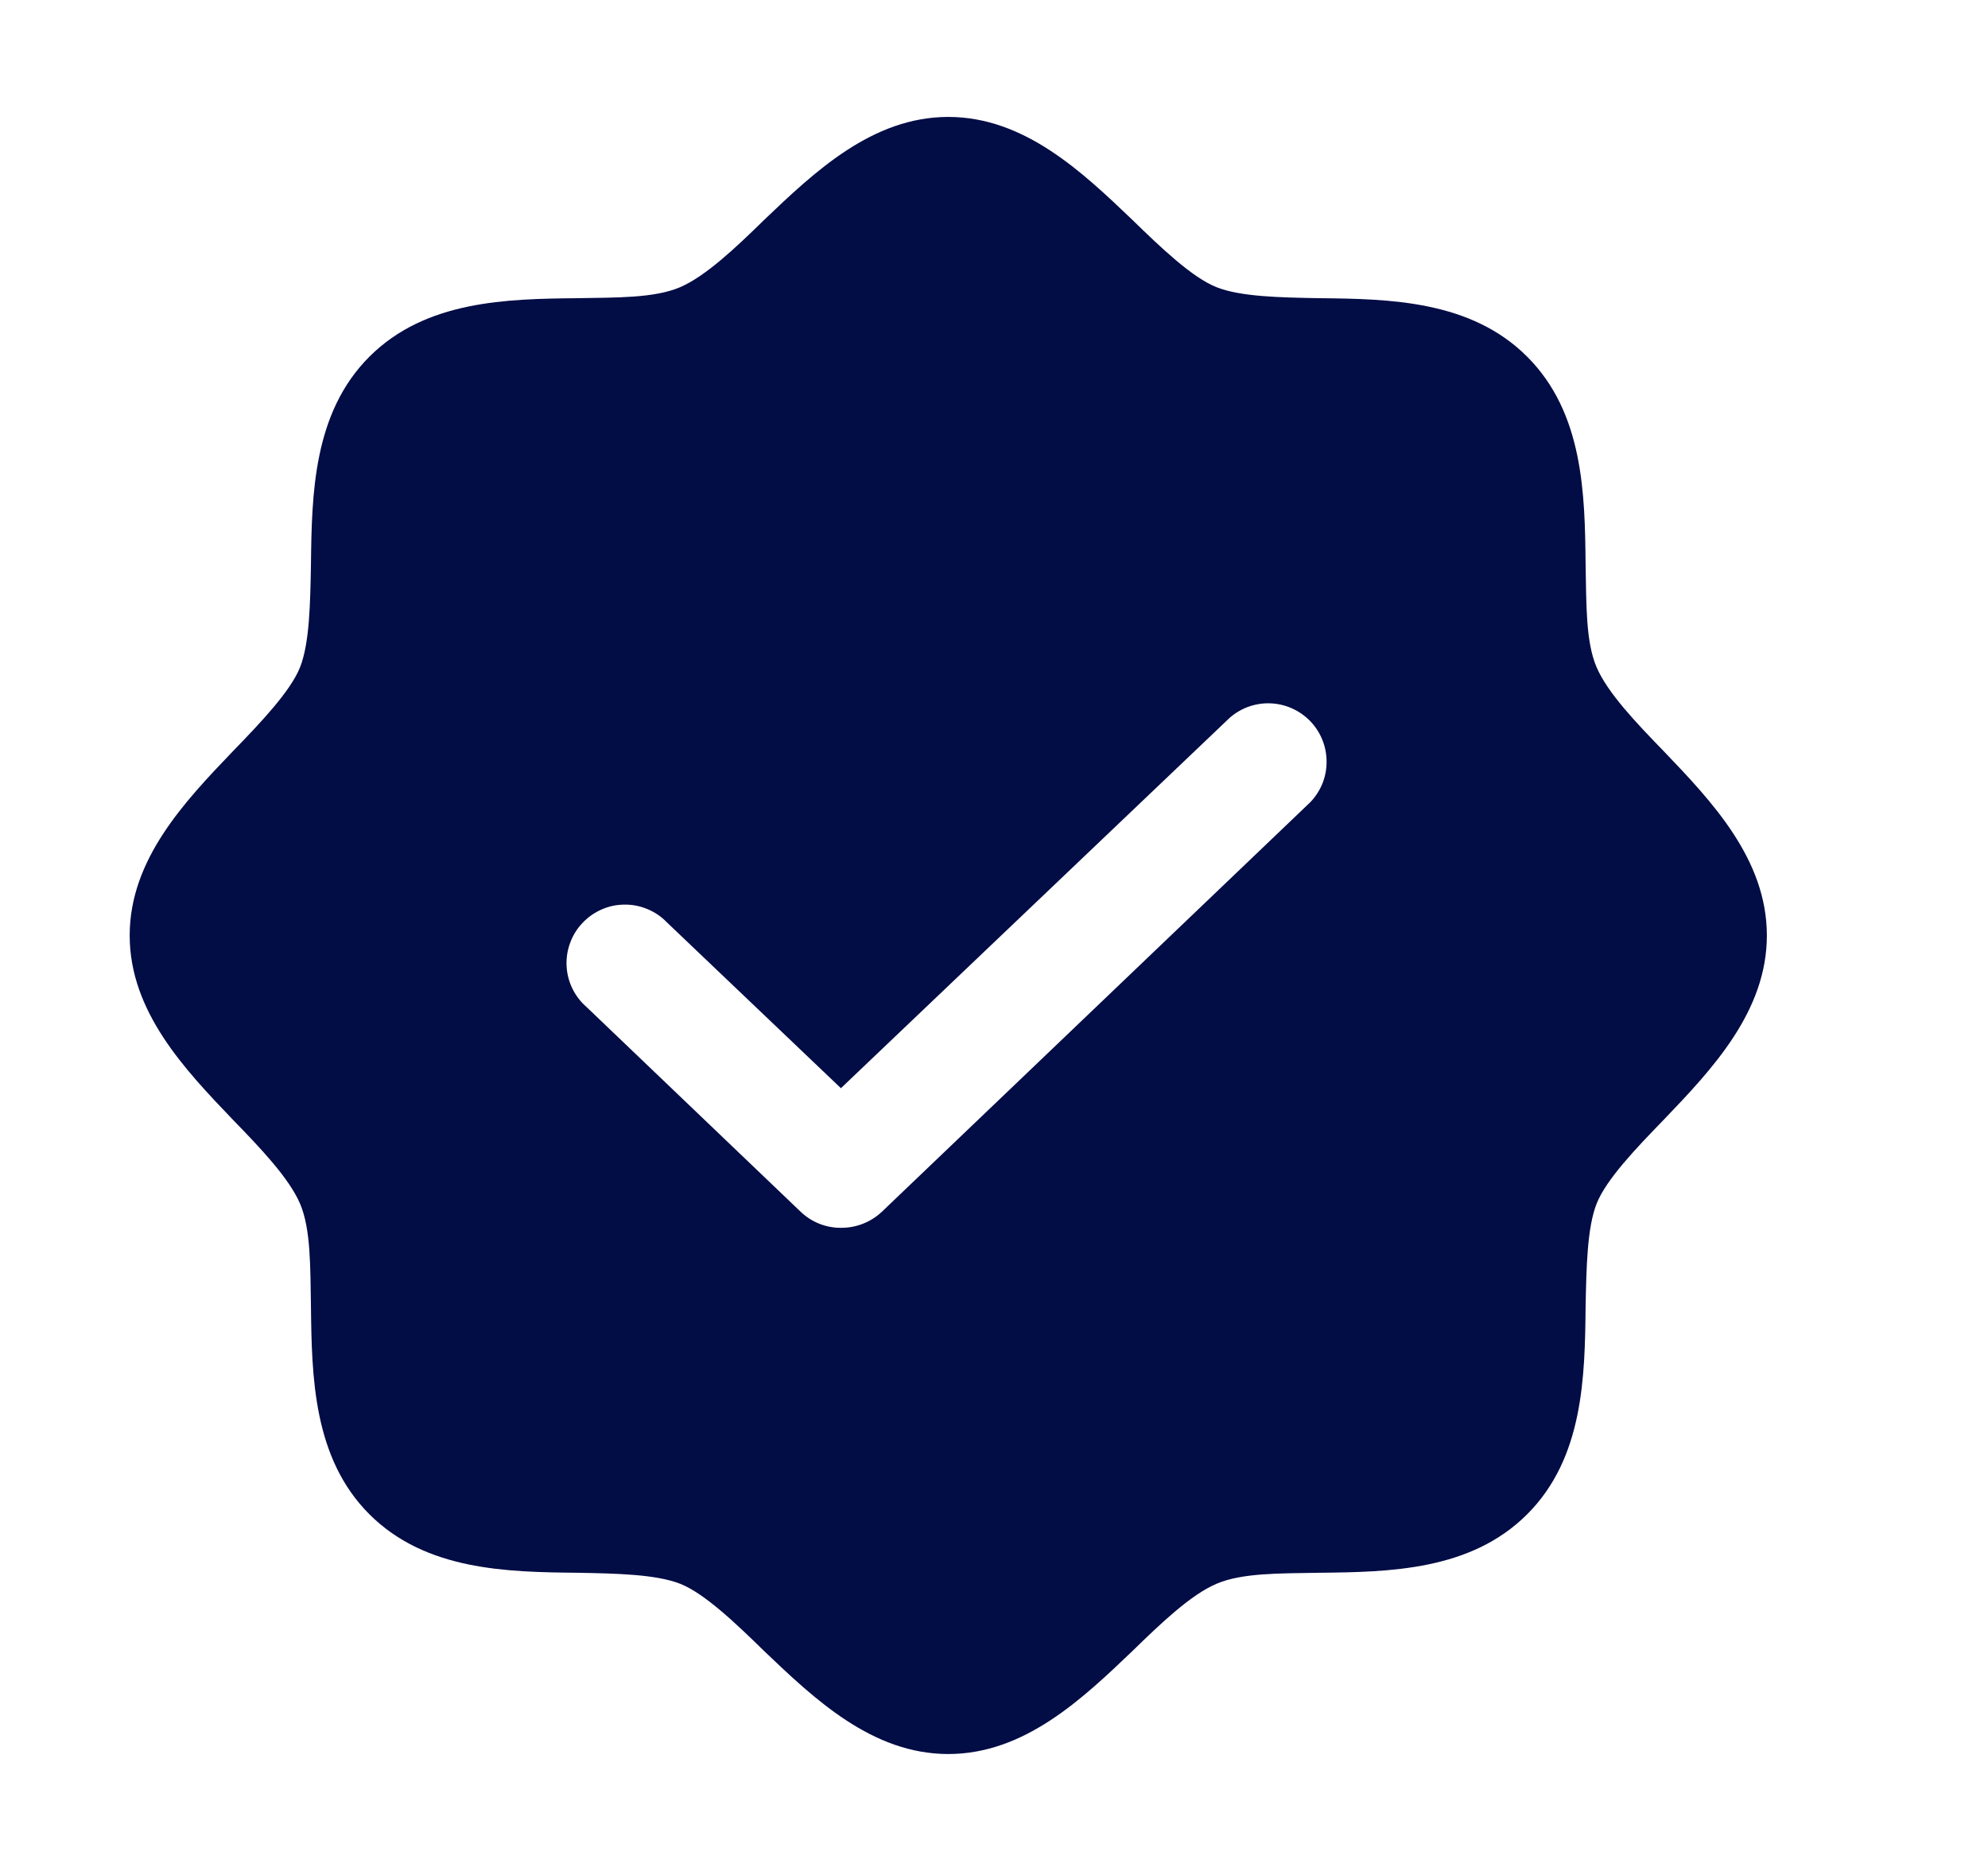 <svg width="17" height="16" viewBox="0 0 17 16" fill="none" xmlns="http://www.w3.org/2000/svg">
<g clip-path="url(#clip0_2719_71381)">
<g clip-path="url(#clip1_2719_71381)">
<path d="M14.228 6.425C13.991 6.181 13.747 5.925 13.653 5.706C13.559 5.488 13.566 5.162 13.559 4.831C13.553 4.225 13.541 3.531 13.059 3.05C12.578 2.569 11.884 2.556 11.278 2.55C10.947 2.544 10.609 2.538 10.403 2.456C10.197 2.375 9.928 2.119 9.684 1.881C9.253 1.469 8.759 1 8.109 1C7.459 1 6.966 1.469 6.534 1.881C6.291 2.119 6.034 2.362 5.816 2.456C5.597 2.55 5.272 2.544 4.941 2.55C4.334 2.556 3.641 2.569 3.159 3.05C2.678 3.531 2.666 4.225 2.659 4.831C2.653 5.162 2.647 5.5 2.566 5.706C2.484 5.912 2.228 6.181 1.991 6.425C1.578 6.856 1.109 7.35 1.109 8C1.109 8.65 1.578 9.144 1.991 9.575C2.228 9.819 2.472 10.075 2.566 10.294C2.659 10.512 2.653 10.838 2.659 11.169C2.666 11.775 2.678 12.469 3.159 12.95C3.641 13.431 4.334 13.444 4.941 13.45C5.272 13.456 5.609 13.463 5.816 13.544C6.022 13.625 6.291 13.881 6.534 14.119C6.966 14.531 7.459 15 8.109 15C8.759 15 9.253 14.531 9.684 14.119C9.928 13.881 10.184 13.637 10.403 13.544C10.622 13.45 10.947 13.456 11.278 13.45C11.884 13.444 12.578 13.431 13.059 12.95C13.541 12.469 13.553 11.775 13.559 11.169C13.566 10.838 13.572 10.5 13.653 10.294C13.734 10.088 13.991 9.819 14.228 9.575C14.641 9.144 15.109 8.65 15.109 8C15.109 7.35 14.641 6.856 14.228 6.425ZM11.203 6.862L7.541 10.363C7.446 10.452 7.321 10.501 7.191 10.5C7.063 10.501 6.939 10.451 6.847 10.363L5.016 8.612C4.965 8.568 4.924 8.514 4.894 8.453C4.865 8.393 4.848 8.327 4.845 8.259C4.842 8.192 4.852 8.125 4.876 8.062C4.899 7.998 4.935 7.941 4.982 7.892C5.028 7.843 5.084 7.804 5.146 7.777C5.207 7.75 5.274 7.736 5.341 7.736C5.409 7.735 5.476 7.749 5.538 7.775C5.6 7.801 5.656 7.839 5.703 7.888L7.191 9.306L10.516 6.138C10.613 6.053 10.739 6.009 10.868 6.015C10.997 6.021 11.118 6.077 11.207 6.17C11.296 6.264 11.345 6.388 11.344 6.517C11.344 6.646 11.293 6.77 11.203 6.862Z" fill="#020C45"/>
</g>
</g>
<defs>
<clipPath id="clip0_2719_71381">
<rect width="16" height="16" fill="white" transform="translate(0.109)"/>
</clipPath>
<clipPath id="clip1_2719_71381">
<rect width="16" height="16" fill="white" transform="translate(0.109)"/>
</clipPath>
</defs>
</svg>
